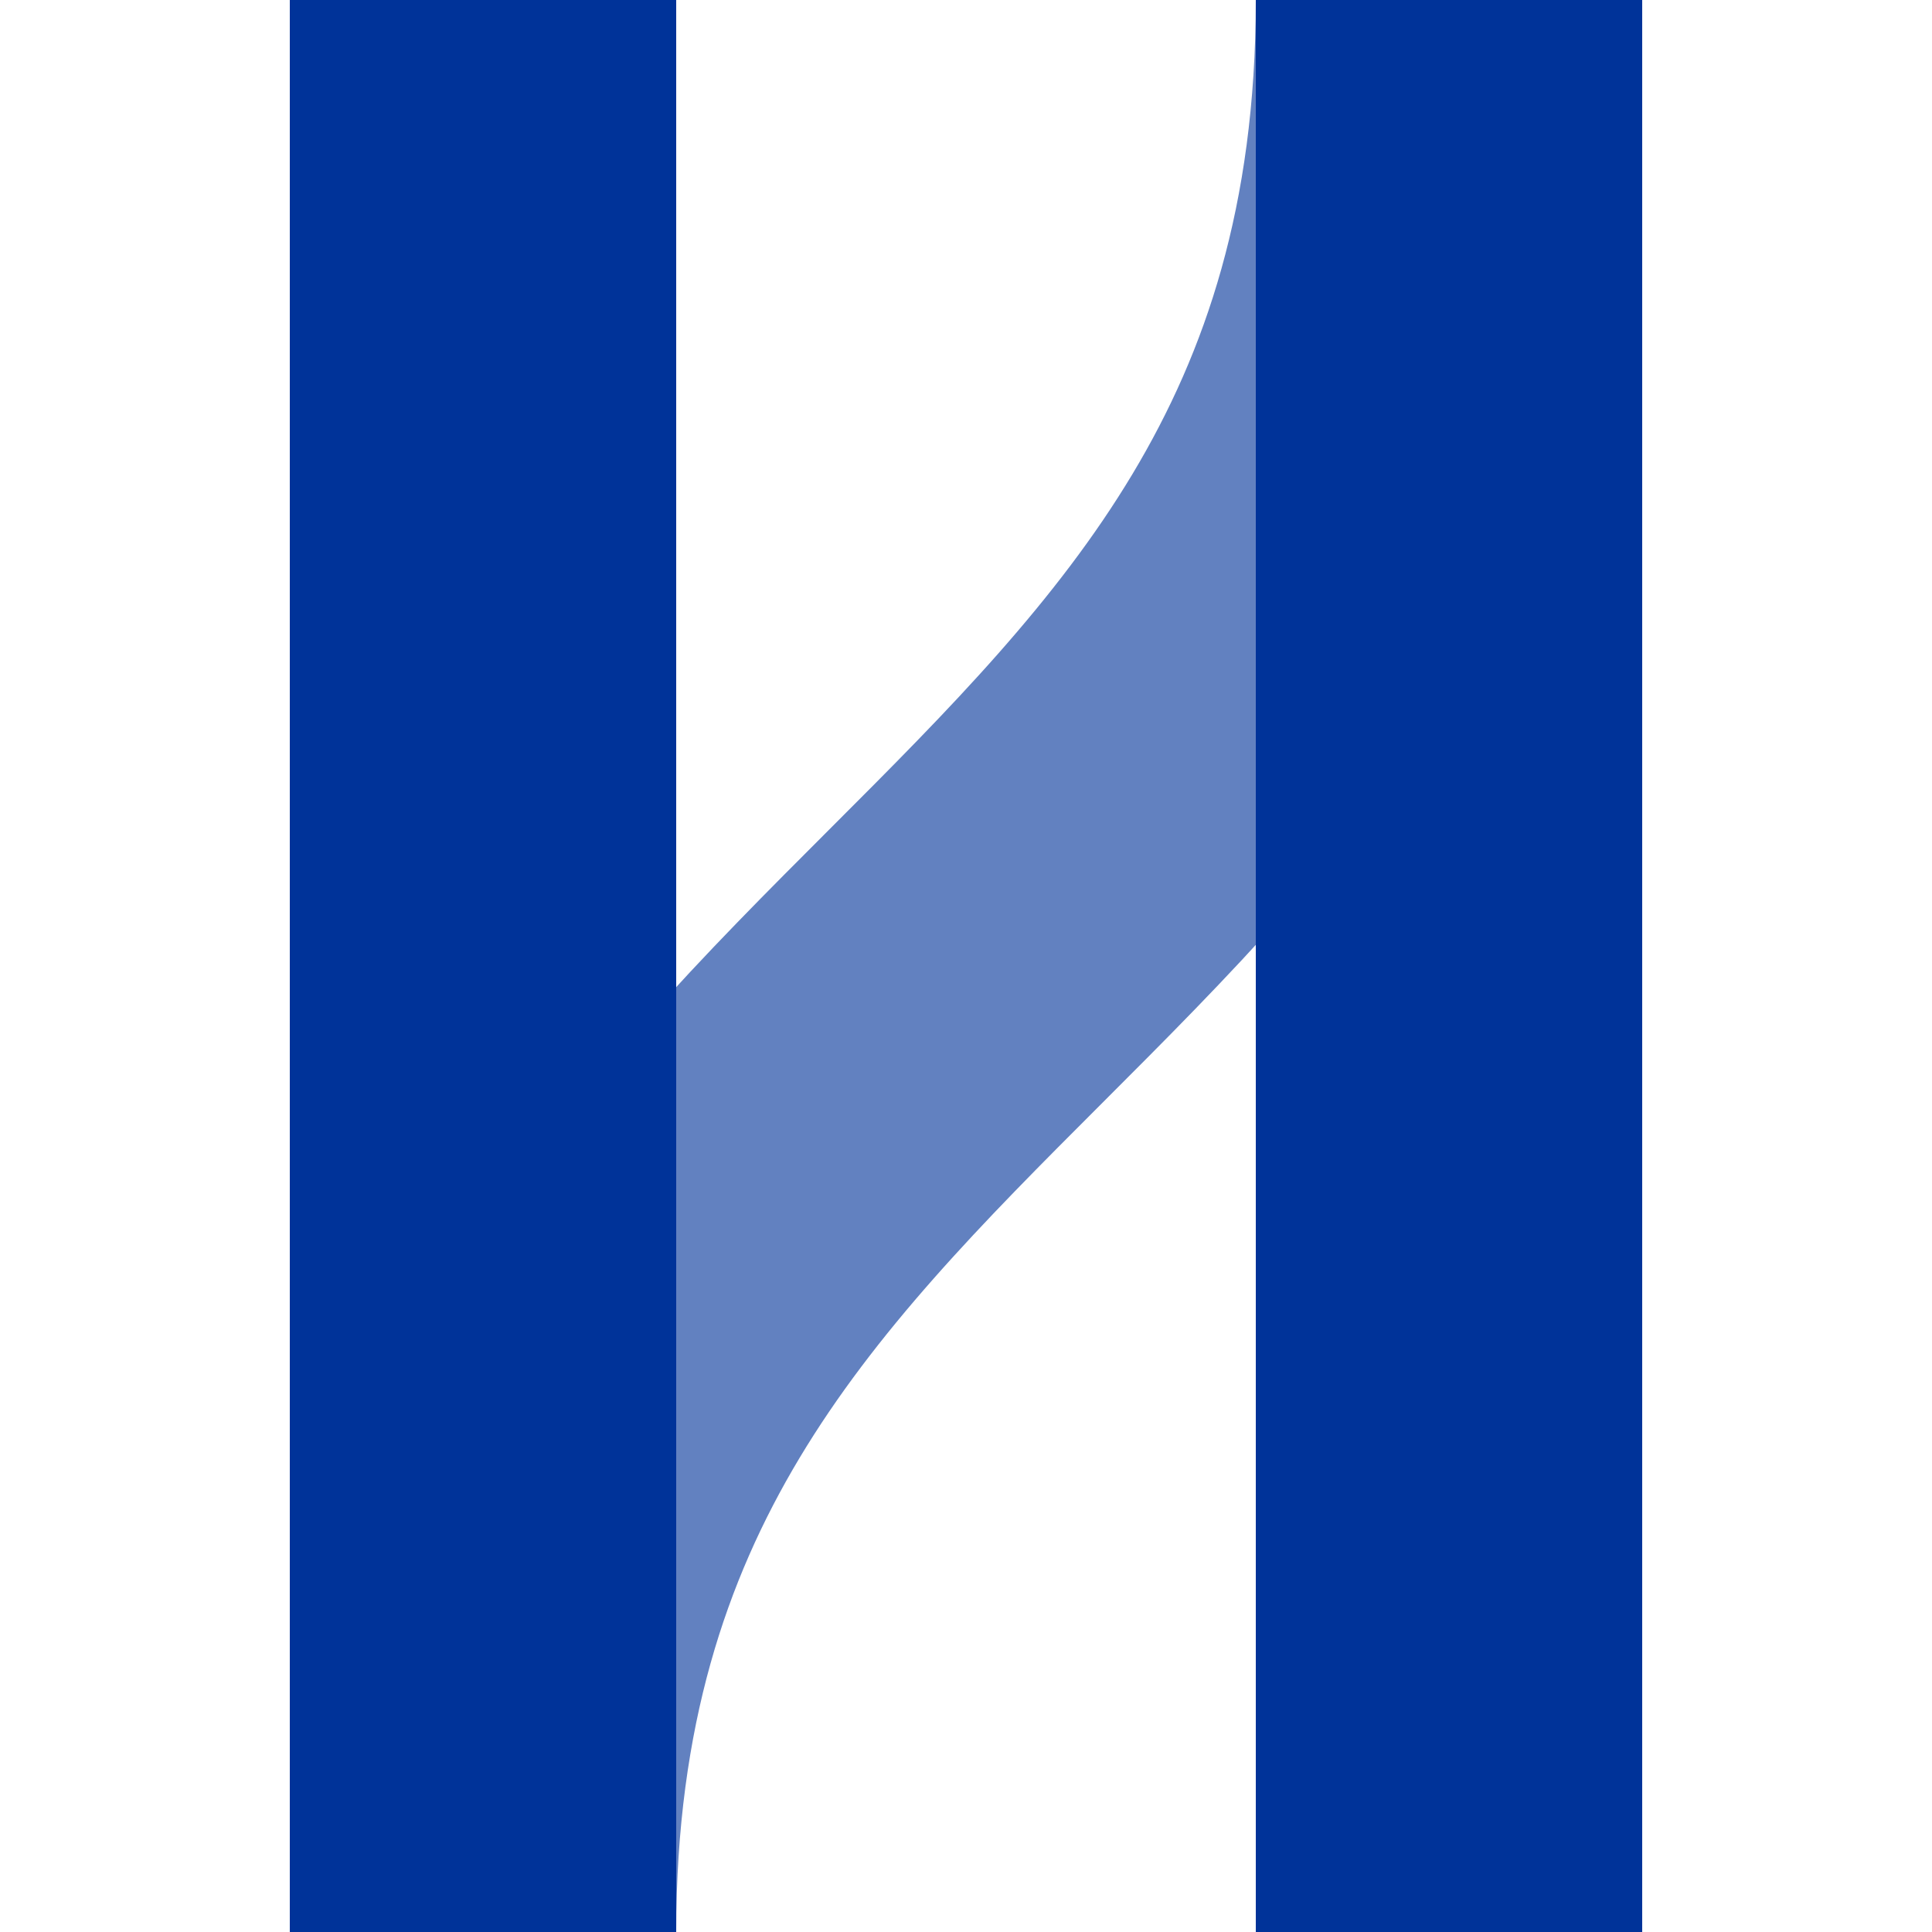 <?xml version="1.0" encoding="UTF-8"?>
<svg xmlns="http://www.w3.org/2000/svg" width="500" height="500">
 <title>uvÜSTxr</title>
 <g stroke-width="100" fill="none">
  <path stroke="#6281C0" d="M 375,0 C 375,250 125,250 125,500"/>
  <path stroke="#003399" d="M 125,0 V 500 m 250,0 V 0"/>
 </g>
</svg>